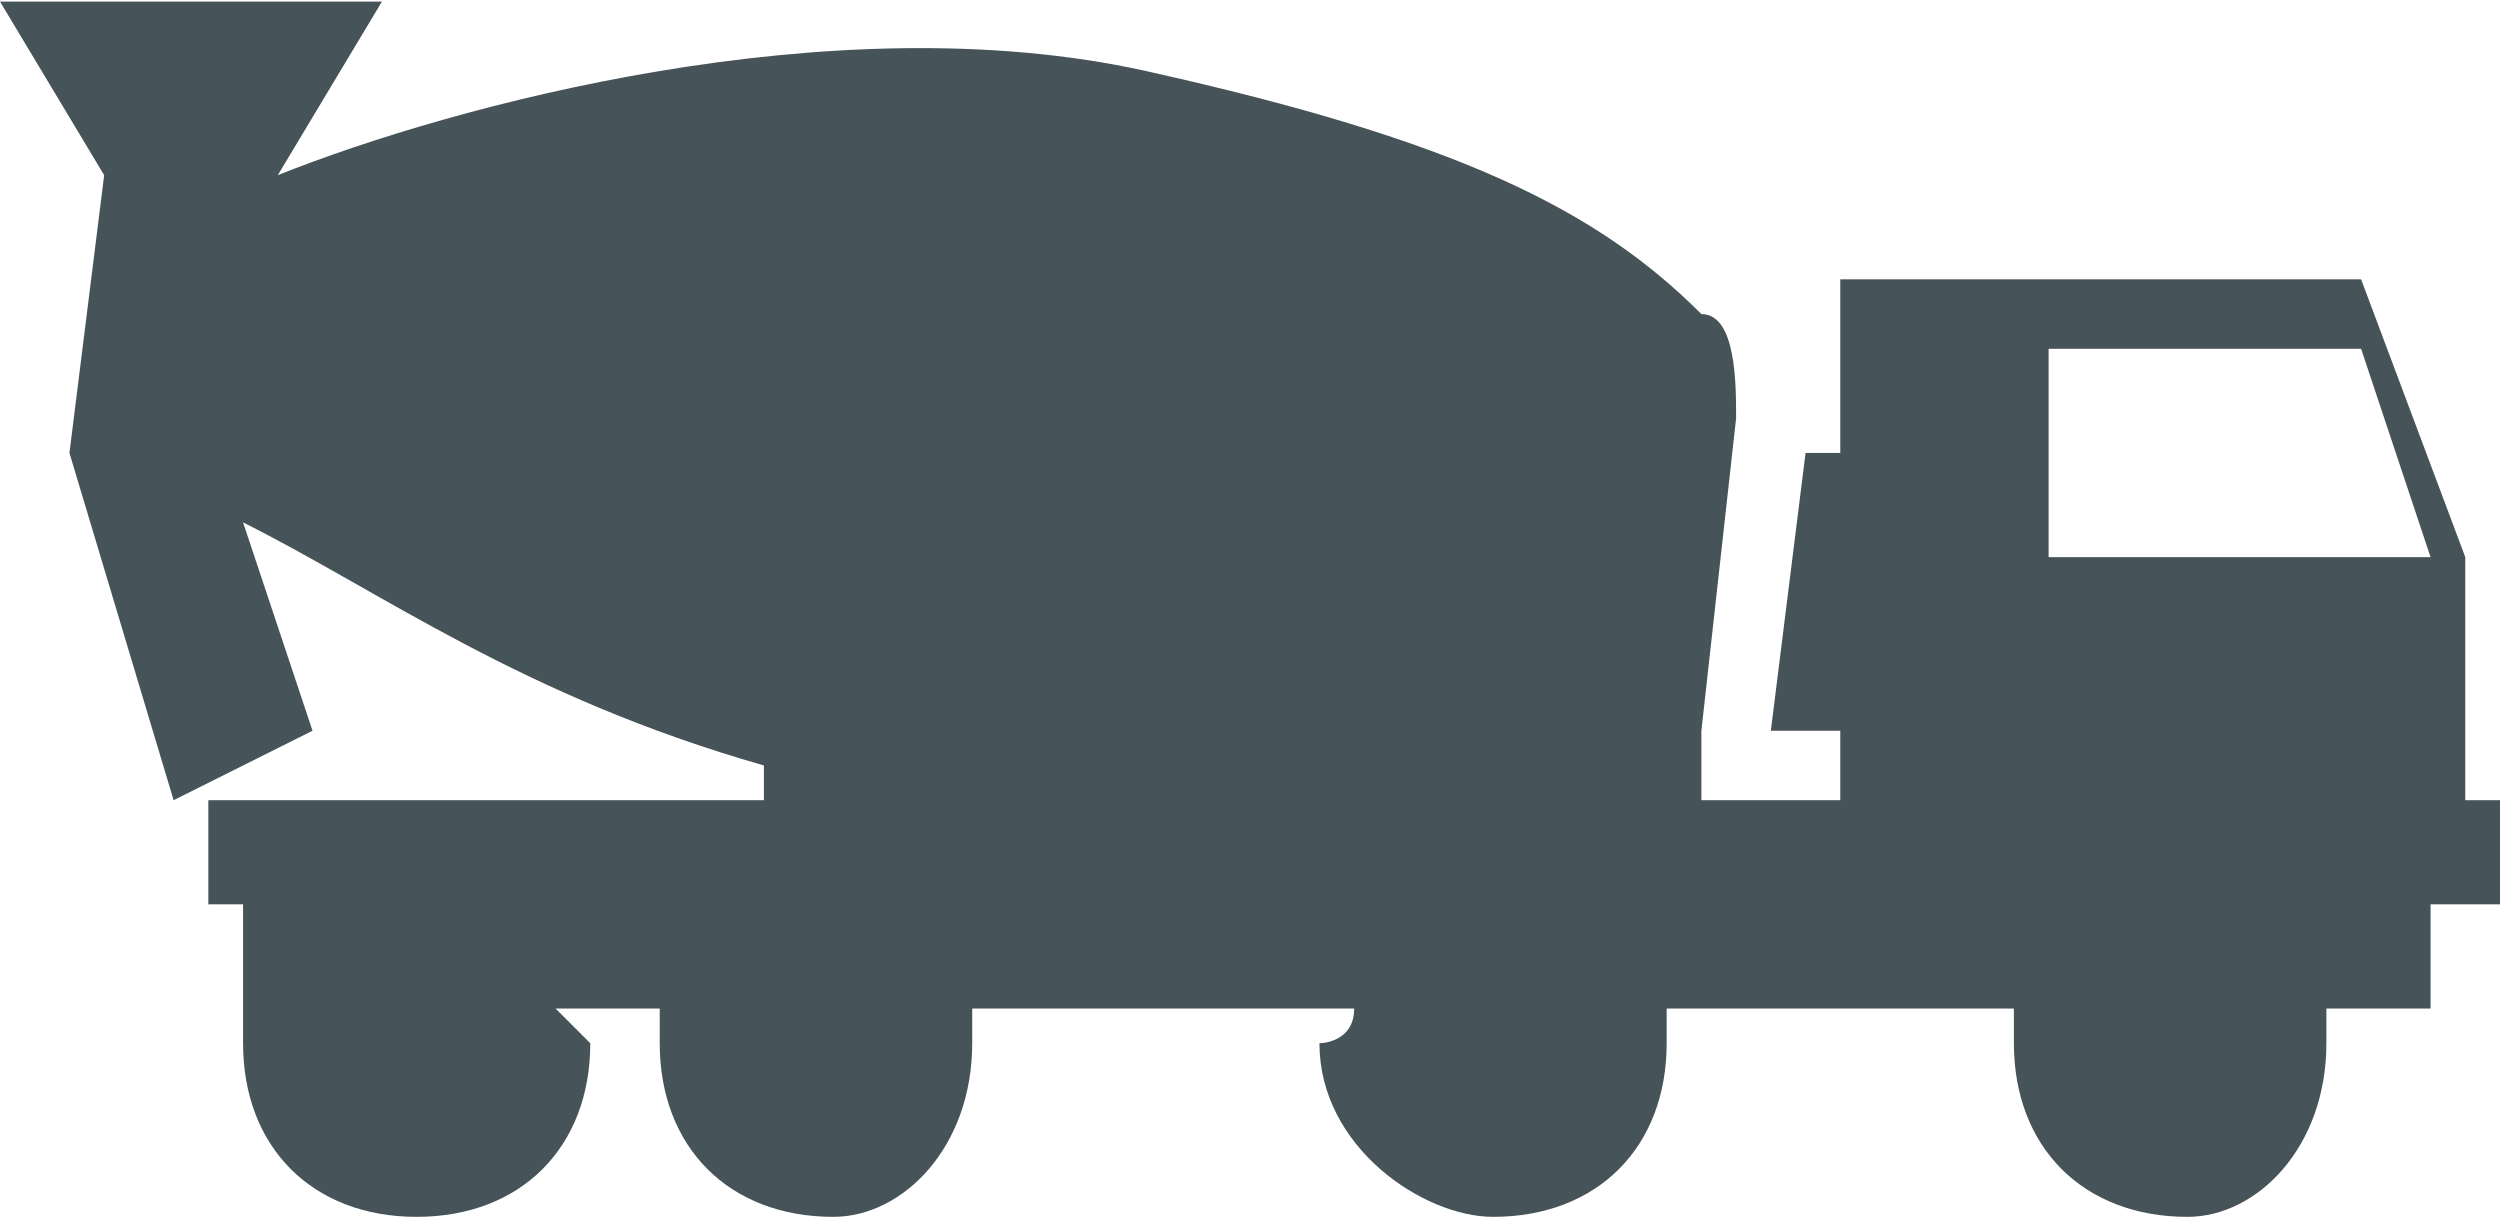 <?xml version="1.0" encoding="UTF-8"?> <svg xmlns="http://www.w3.org/2000/svg" xmlns:xlink="http://www.w3.org/1999/xlink" xml:space="preserve" width="11.911mm" height="5.805mm" style="shape-rendering:geometricPrecision; text-rendering:geometricPrecision; image-rendering:optimizeQuality; fill-rule:evenodd; clip-rule:evenodd" viewBox="0 0 72 35"> <defs> <style type="text/css"> .fil0 {fill:#465359} </style> </defs> <g id="Слой_x0020_1">  <path class="fil0" d="M33 2c9,2 13,4 16,7 1,0 1,2 1,3l-1 9 0 2 4 0 0 -2 -2 0 1 -8 1 0 0 -5 15 0 3 8 0 7 1 0 0 3 -2 0 0 3 -3 0c0,1 0,1 0,1 0,3 -2,5 -4,5 -3,0 -5,-2 -5,-5 0,0 0,0 0,-1l-10 0c0,1 0,1 0,1 0,3 -2,5 -5,5 -2,0 -5,-2 -5,-5 0,0 1,0 1,-1l-11 0c0,1 0,1 0,1 0,3 -2,5 -4,5 -3,0 -5,-2 -5,-5 0,0 0,0 0,-1l-3 0c1,1 1,1 1,1 0,3 -2,5 -5,5 -3,0 -5,-2 -5,-5 0,0 0,0 0,-1l0 0 0 -3 -1 0 0 -3 16 0 0 -1c-7,-2 -11,-5 -15,-7l2 6 -4 2 -3 -10 0 0 1 -8 -3 -5 11 0 -3 5 0 0 0 0c5,-2 16,-5 25,-3zm35 8l2 6 -11 0 0 -6 9 0z"></path> </g> </svg> 